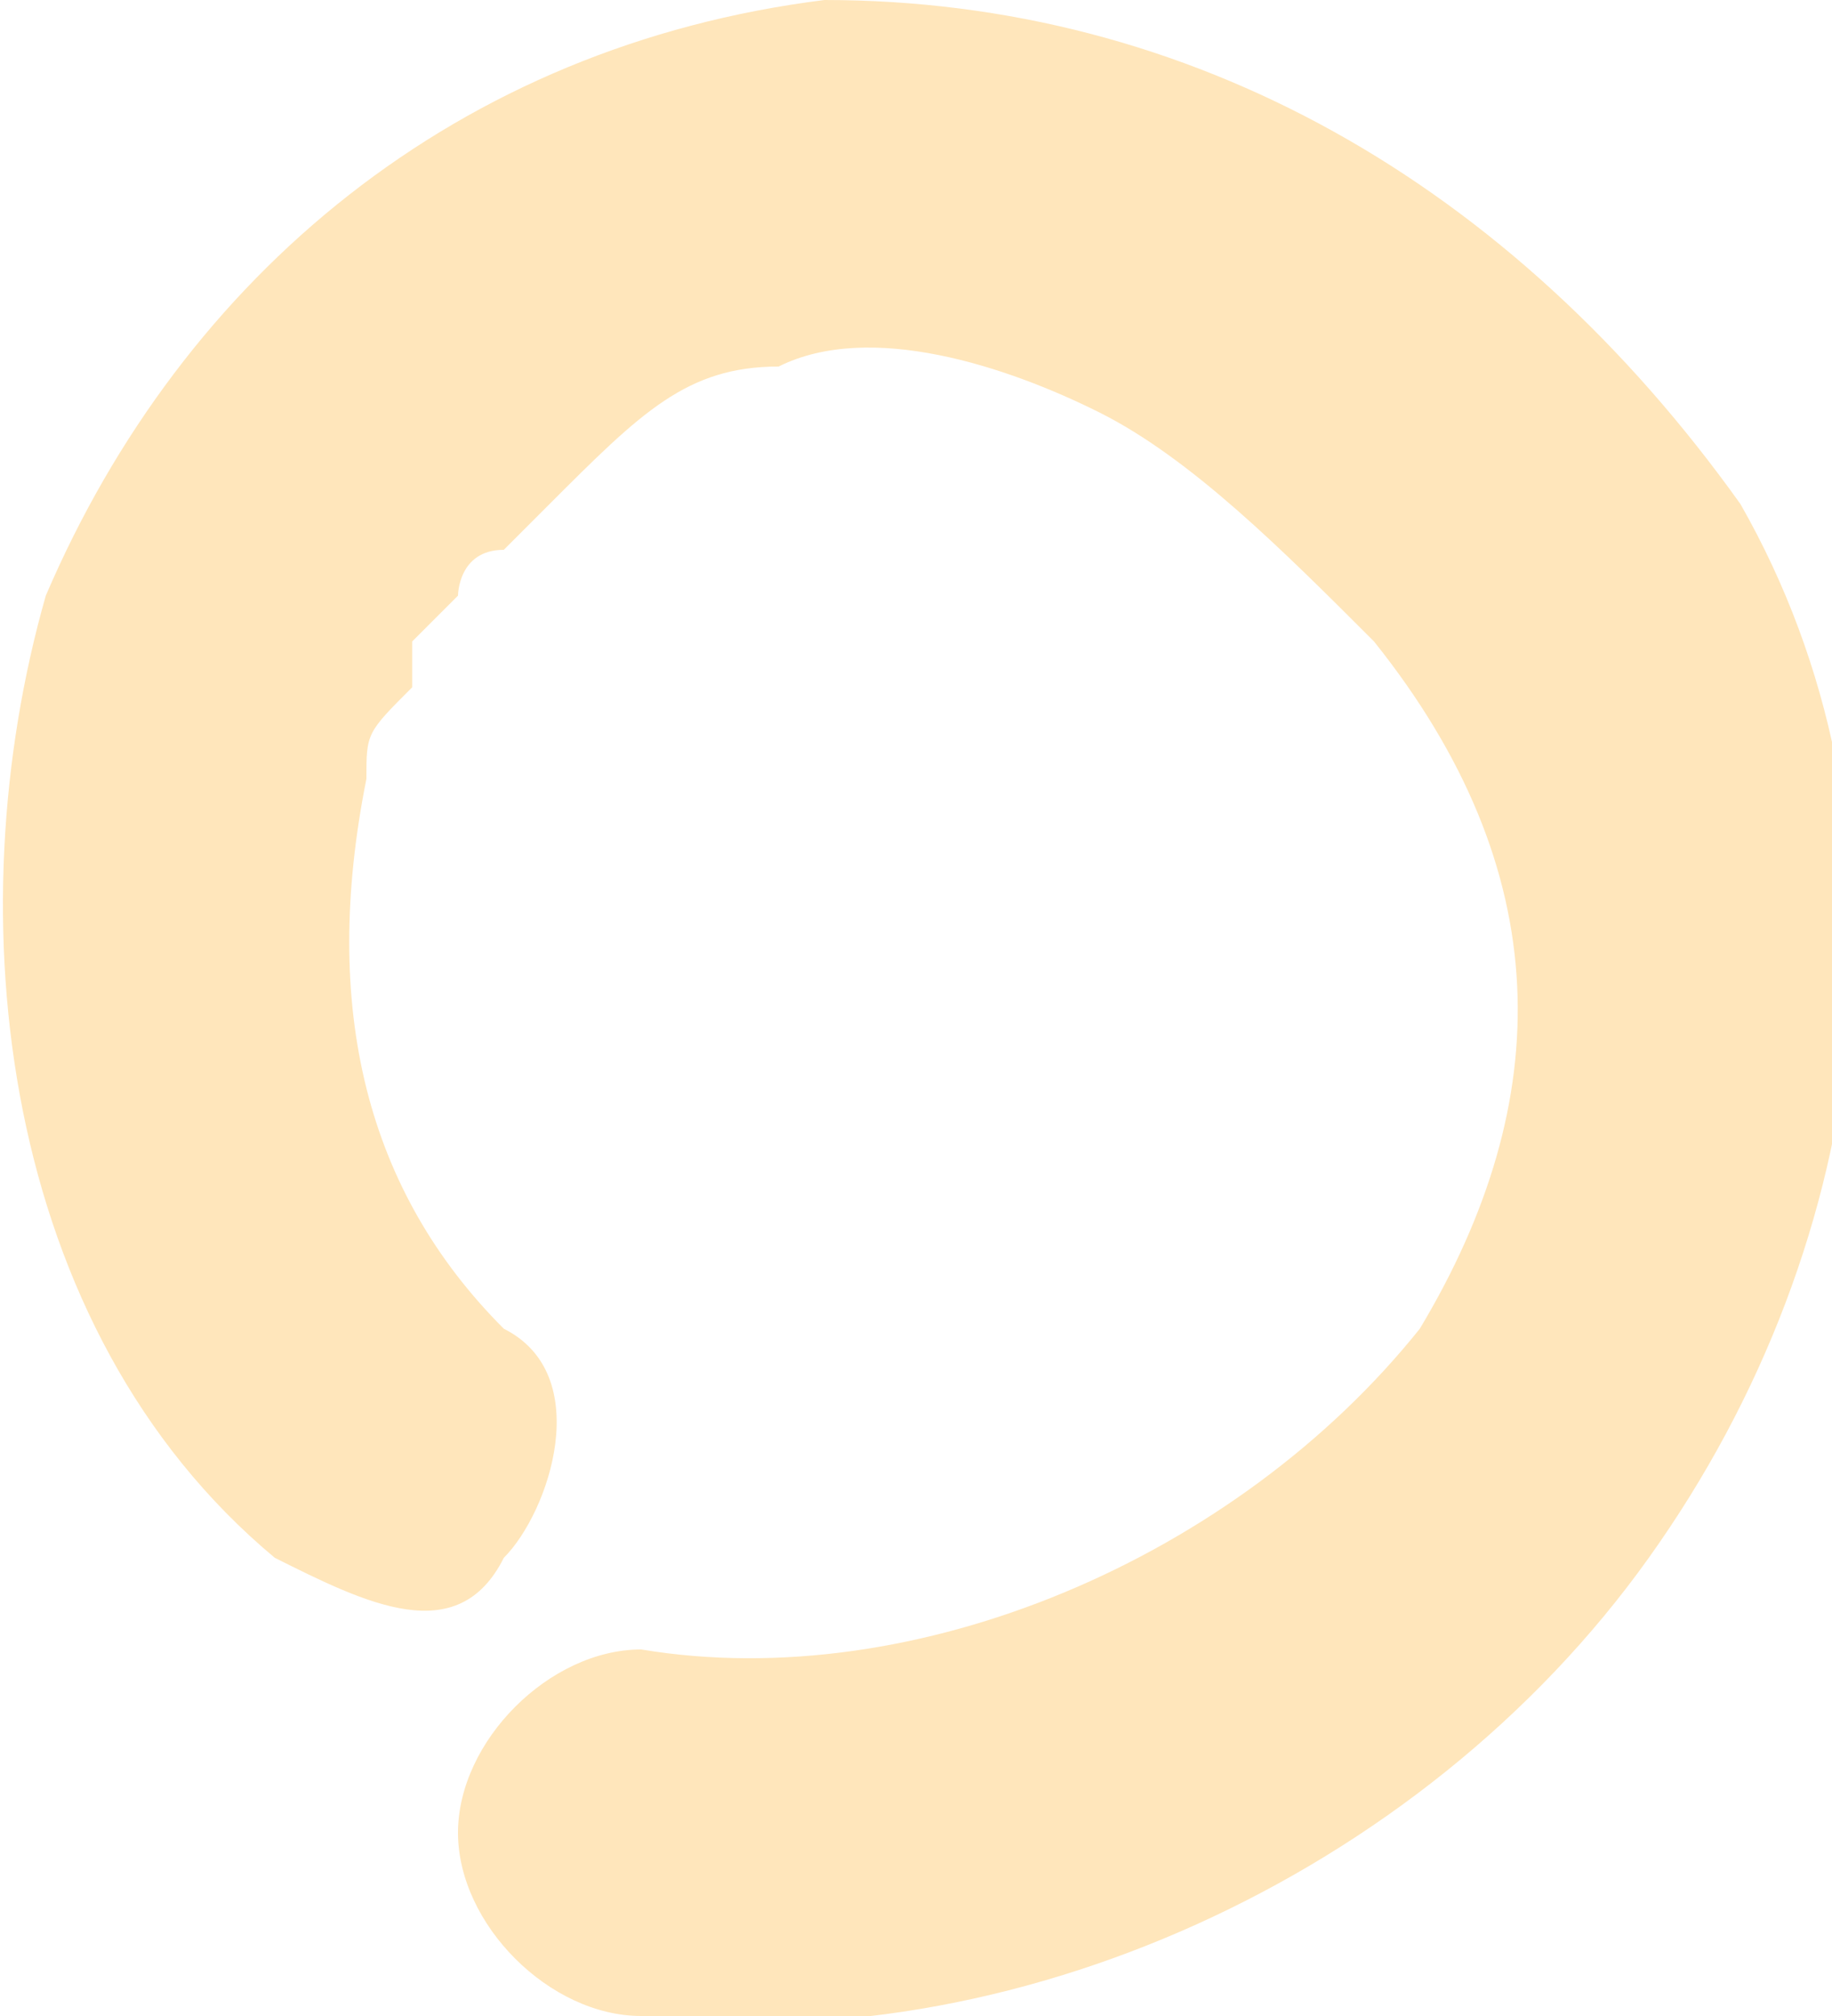 <?xml version="1.0" encoding="UTF-8"?> <svg xmlns="http://www.w3.org/2000/svg" xmlns:xlink="http://www.w3.org/1999/xlink" version="1.1" id="Camada_1" x="0px" y="0px" viewBox="0 0 4 4.4" style="enable-background:new 0 0 4 4.4;" xml:space="preserve"> <style type="text/css"> .st0{fill:#F3A18B;} .st1{fill:#8ACCCC;} .st2{fill:#FFE6BB;} .st3{fill:#A2CFA1;} .st4{fill:#8C6AAA;} .st5{fill:#E95346;} .st6{fill:#FABC39;} .st7{fill:#363137;} .st8{fill:#ED7494;} .st9{fill:#2D2250;} .st10{fill:#2C2151;} .st11{fill:#562C85;} .st12{fill:#D8D8D8;} .st13{fill:#B66C4A;} .st14{fill:#62378C;} .st15{fill:none;} .st16{fill:#412B59;} .st17{fill:#FCA48C;} .st18{fill:#B76C4B;} .st19{fill:#8D69B4;} .st20{fill:#FB7595;} .st21{fill:#8BCDCC;} .st22{fill:#FFBE37;} .st23{fill:#9FDEA5;} .st24{fill:#D9D9D9;} .st25{fill:#944A3B;} .st26{fill:#F25244;} </style> <g> <path class="st2" d="M1.4,4.4c0.8,0.1,1.7-0.3,2.2-1c0.5-0.7,0.6-1.6,0.2-2.3C3.3,0.4,2.6,0,1.8,0C1,0.1,0.4,0.6,0.1,1.3 C-0.1,2,0,2.9,0.6,3.4c0.2,0.1,0.4,0.2,0.5,0c0.1-0.1,0.2-0.4,0-0.5C0.8,2.6,0.7,2.2,0.8,1.7c0-0.1,0-0.1,0.1-0.2c0,0,0-0.1,0-0.1 c0,0.1,0,0,0,0C0.9,1.4,1,1.3,1,1.3c0,0,0-0.1,0.1-0.1c0,0,0,0,0,0c0,0,0,0,0.1-0.1c0.2-0.2,0.3-0.3,0.5-0.3c0.2-0.1,0.5,0,0.7,0.1 C2.6,1,2.8,1.2,3,1.4c0.4,0.5,0.4,1,0.1,1.5C2.7,3.4,2,3.7,1.4,3.6C1.2,3.6,1,3.8,1,4C1,4.2,1.2,4.4,1.4,4.4L1.4,4.4z"></path> </g> </svg> 